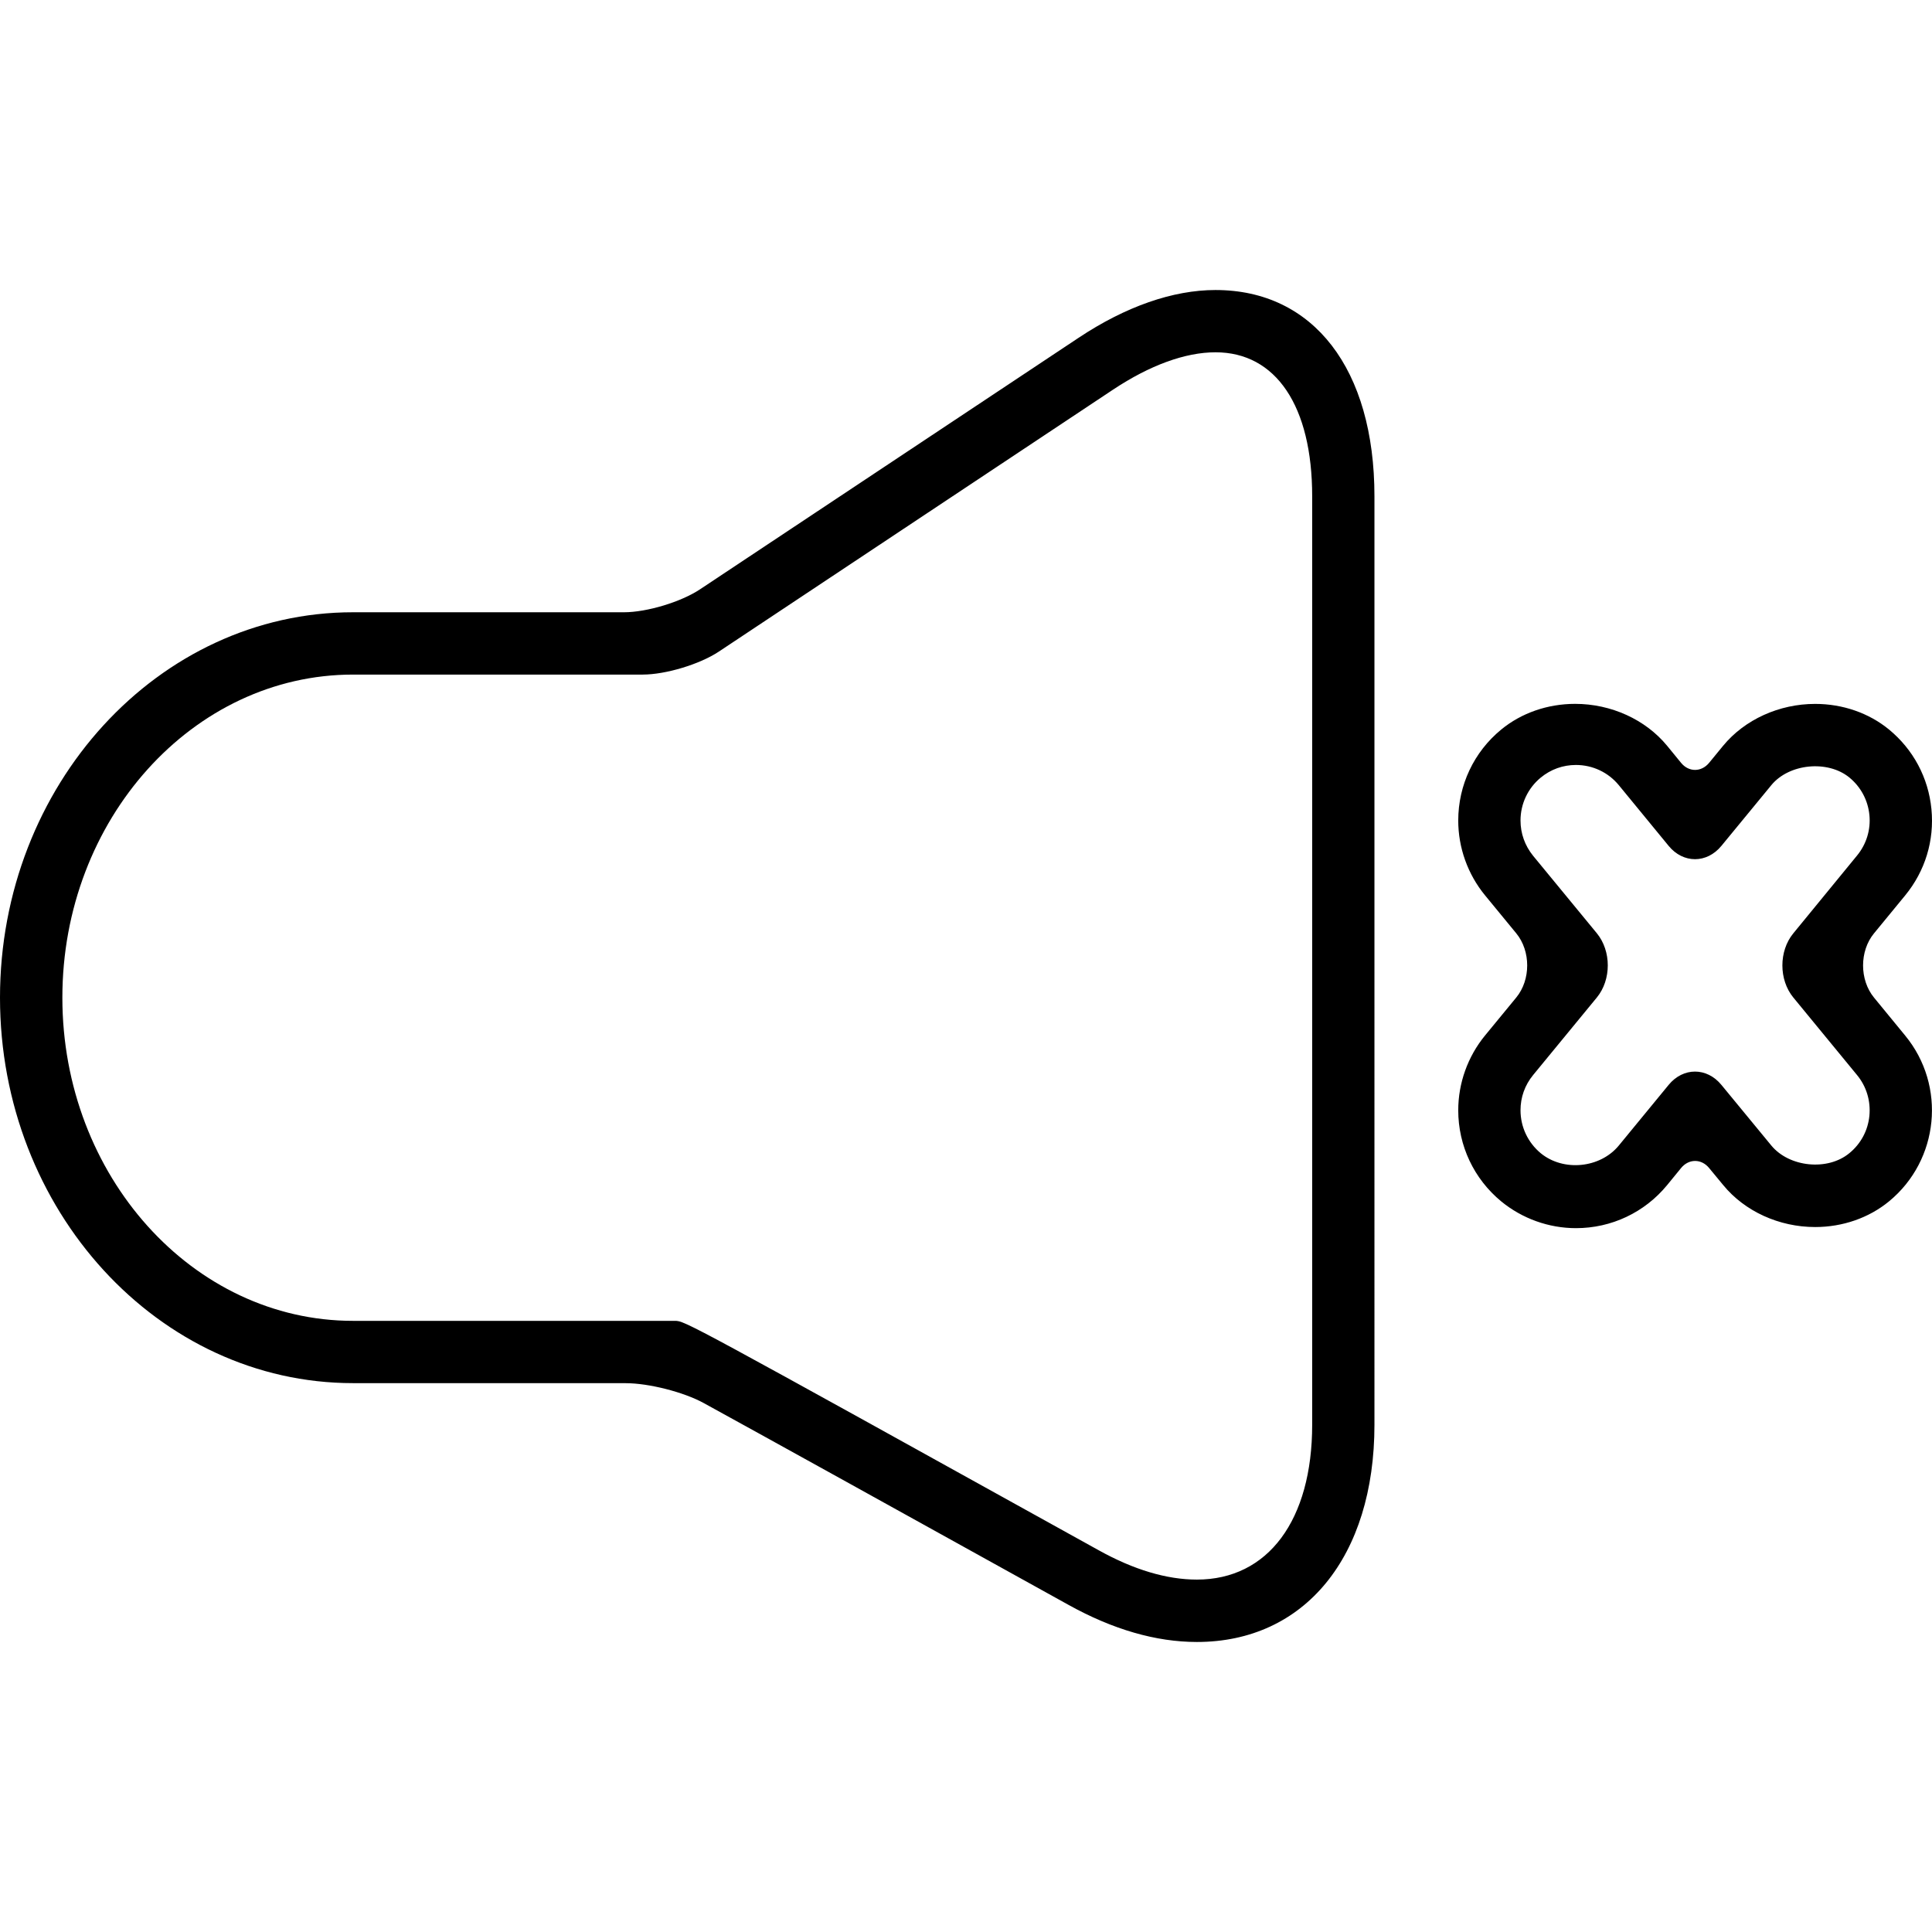 <?xml version="1.0" encoding="iso-8859-1"?>
<!-- Uploaded to: SVG Repo, www.svgrepo.com, Generator: SVG Repo Mixer Tools -->
<!DOCTYPE svg PUBLIC "-//W3C//DTD SVG 1.1//EN" "http://www.w3.org/Graphics/SVG/1.1/DTD/svg11.dtd">
<svg fill="#000000" version="1.1" id="Capa_1" xmlns="http://www.w3.org/2000/svg" xmlns:xlink="http://www.w3.org/1999/xlink" 
	 width="800px" height="800px" viewBox="0 0 367.412 367.412"
	 xml:space="preserve">
<g>
	<g>
		<path d="M119.007,263.043c4.359,0,11.004,1.681,14.828,3.783c11.367,6.241,34.586,19.094,69.353,38.369
			c8.439,4.688,16.656,7.063,24.42,7.063c20.516,0,33.773-16.219,33.773-41.319V94.394c0-24.199-11.583-39.24-30.234-39.24
			c-8.099,0-17.098,3.144-26.029,9.085l-71.985,47.827c-3.633,2.417-10.121,4.37-14.48,4.37H67.133
			C30.115,116.435,0,149.314,0,189.723c0,40.426,30.115,73.311,67.133,73.311h51.874V263.043z M122.237,128.284
			c4.362,0,10.847-1.96,14.48-4.377l74.966-49.817c6.987-4.636,13.721-7.094,19.475-7.094c11.507,0,18.382,10.24,18.382,27.391
			v176.539c0,18.179-8.398,29.467-21.922,29.467c-5.728,0-12.004-1.868-18.671-5.575c-78.707-43.63-78.707-43.63-80.593-43.63
			h-61.21c-30.488,0-55.284-27.574-55.284-61.464c0-33.875,24.796-61.438,55.284-61.438H122.237L122.237,128.284z"/>
		<path d="M359.229,138.727c-3.823-3.136-8.805-4.864-14.035-4.864c-6.851,0-13.391,2.978-17.499,7.954c0,0-1.193,1.453-2.671,3.255
			c-1.478,1.792-3.864,1.792-5.332,0l-2.661-3.255c-4.107-4.983-10.633-7.962-17.483-7.962c-5.245,0-10.231,1.736-14.056,4.883
			c-5.2,4.265-8.176,10.577-8.176,17.308c0,5.16,1.808,10.215,5.094,14.219l5.941,7.229c2.772,3.374,2.772,8.833,0,12.205
			l-5.957,7.246c-3.271,3.996-5.078,9.044-5.078,14.203c0,6.724,2.976,13.035,8.176,17.326c3.996,3.275,9.044,5.088,14.214,5.088
			c6.743,0,13.05-2.98,17.325-8.176c0,0,1.188-1.457,2.661-3.255c1.468-1.798,3.864-1.803,5.337,0l2.682,3.245
			c4.093,4.991,10.633,7.973,17.483,7.973c5.23,0,10.212-1.737,14.035-4.875c9.552-7.846,10.928-21.993,3.088-31.529l-5.937-7.236
			c-2.768-3.372-2.768-8.841,0-12.207l5.937-7.227c3.793-4.623,5.57-10.445,4.986-16.409
			C366.724,147.908,363.859,142.535,359.229,138.727z M341.039,177.492c-2.777,3.374-2.768,8.843,0,12.205l12.121,14.751
			c1.793,2.174,2.61,4.921,2.347,7.734c-0.274,2.803-1.63,5.342-3.813,7.119c-4.134,3.428-11.446,2.671-14.844-1.463l-9.49-11.526
			c-2.772-3.372-7.267-3.367-10.029,0l-9.476,11.532c-3.56,4.331-10.536,4.996-14.843,1.472c-2.447-2.03-3.854-5.007-3.854-8.175
			c0-2.469,0.823-4.773,2.392-6.693l12.127-14.756c2.772-3.377,2.768-8.833,0-12.208l-12.127-14.741
			c-1.554-1.919-2.392-4.243-2.392-6.706c0-3.168,1.407-6.147,3.839-8.153c1.91-1.574,4.226-2.409,6.698-2.409
			c3.179,0,6.154,1.404,8.16,3.847l9.476,11.542c2.763,3.372,7.257,3.372,10.029,0l9.49-11.542
			c3.362-4.108,10.72-4.845,14.858-1.455c2.174,1.795,3.52,4.313,3.799,7.119c0.279,2.803-0.569,5.553-2.361,7.727L341.039,177.492z
			"/>
	</g>
</g>
</svg>